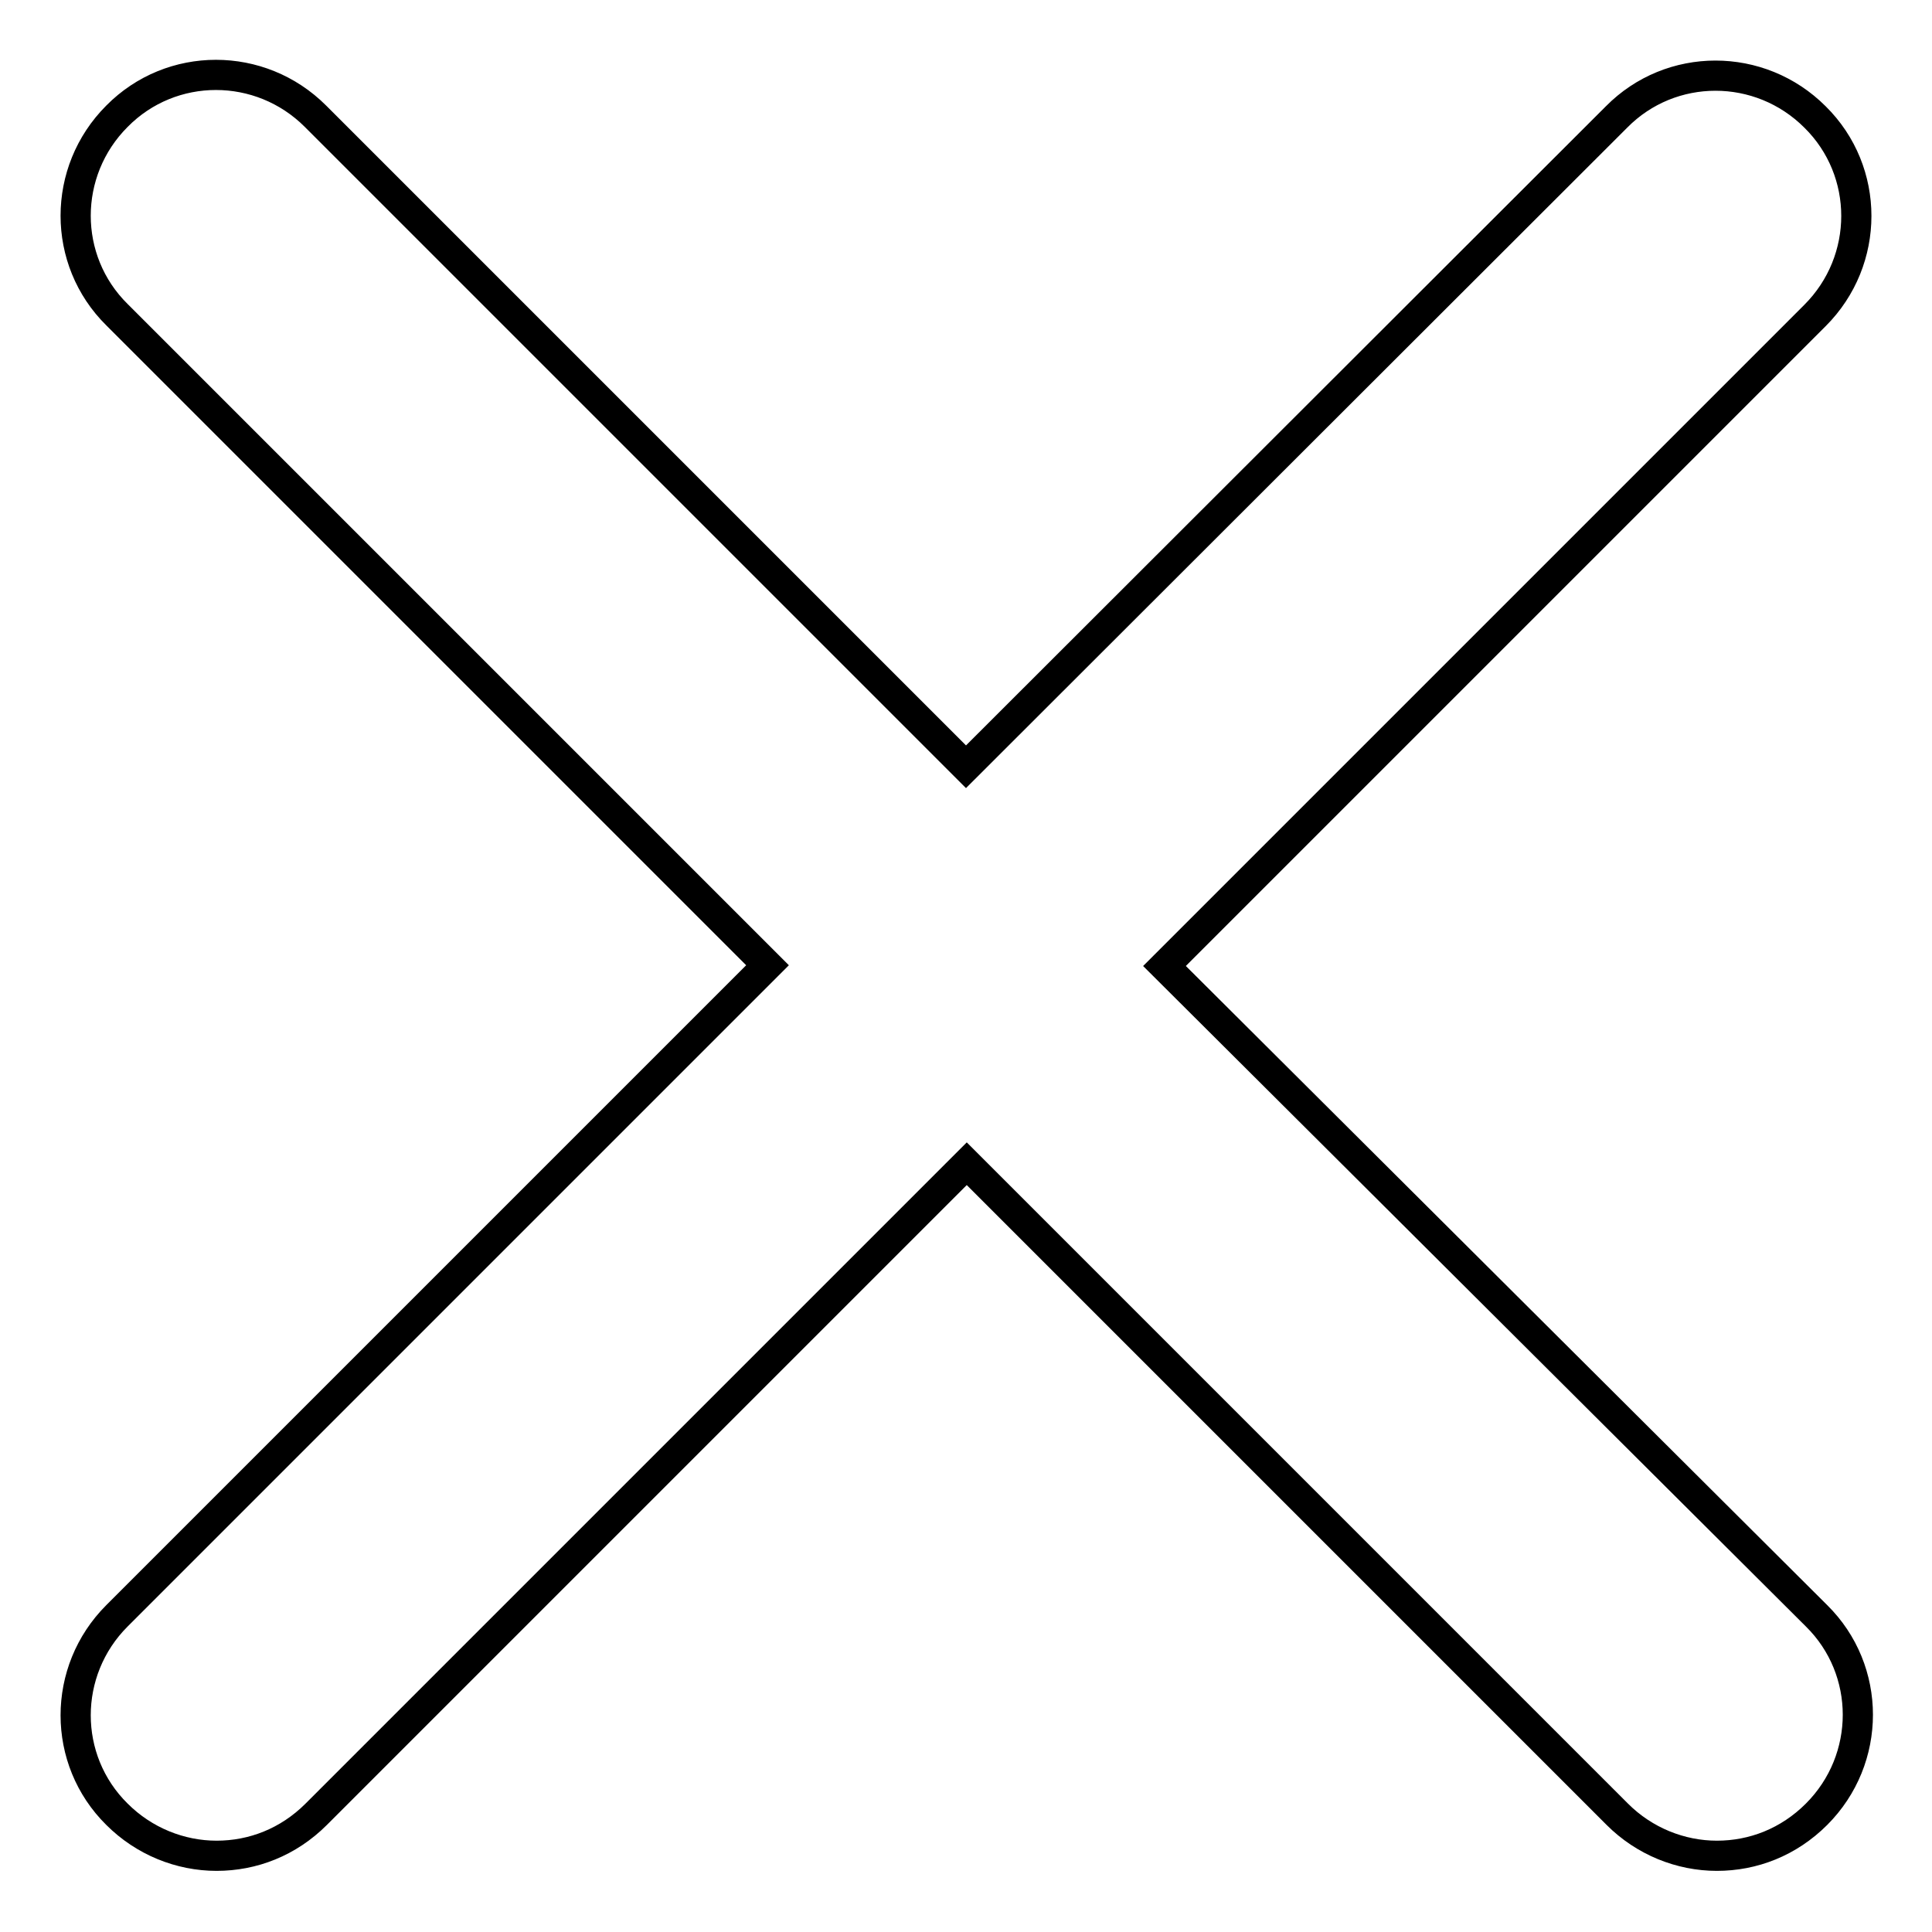 <?xml version="1.0" encoding="utf-8"?>
<!-- Svg Vector Icons : http://www.onlinewebfonts.com/icon -->
<!DOCTYPE svg PUBLIC "-//W3C//DTD SVG 1.1//EN" "http://www.w3.org/Graphics/SVG/1.1/DTD/svg11.dtd">
<svg version="1.1" xmlns="http://www.w3.org/2000/svg" xmlns:xlink="http://www.w3.org/1999/xlink" x="0px" y="0px" viewBox="0 0 256 256" enable-background="new 0 0 256 256" xml:space="preserve">
<g><g><path stroke-width="4" fill-opacity="0" stroke="#000000"  d="M154.3,128l86.2-86.2c7.3-7.3,7.3-19.1,0-26.3c-7.3-7.3-19.1-7.3-26.3,0L128,101.6L41.8,15.4c-7.3-7.3-19.1-7.3-26.3,0c-7.3,7.3-7.3,19.1,0,26.3l86.2,86.2l-86.2,86.2c-7.3,7.3-7.3,19.1,0,26.3c3.6,3.6,8.4,5.5,13.2,5.5c4.8,0,9.5-1.8,13.2-5.5l86.2-86.2l86.2,86.2c3.6,3.6,8.4,5.5,13.2,5.5c4.8,0,9.5-1.8,13.2-5.5c7.3-7.3,7.3-19.1,0-26.3L154.3,128z"/></g></g>
</svg>